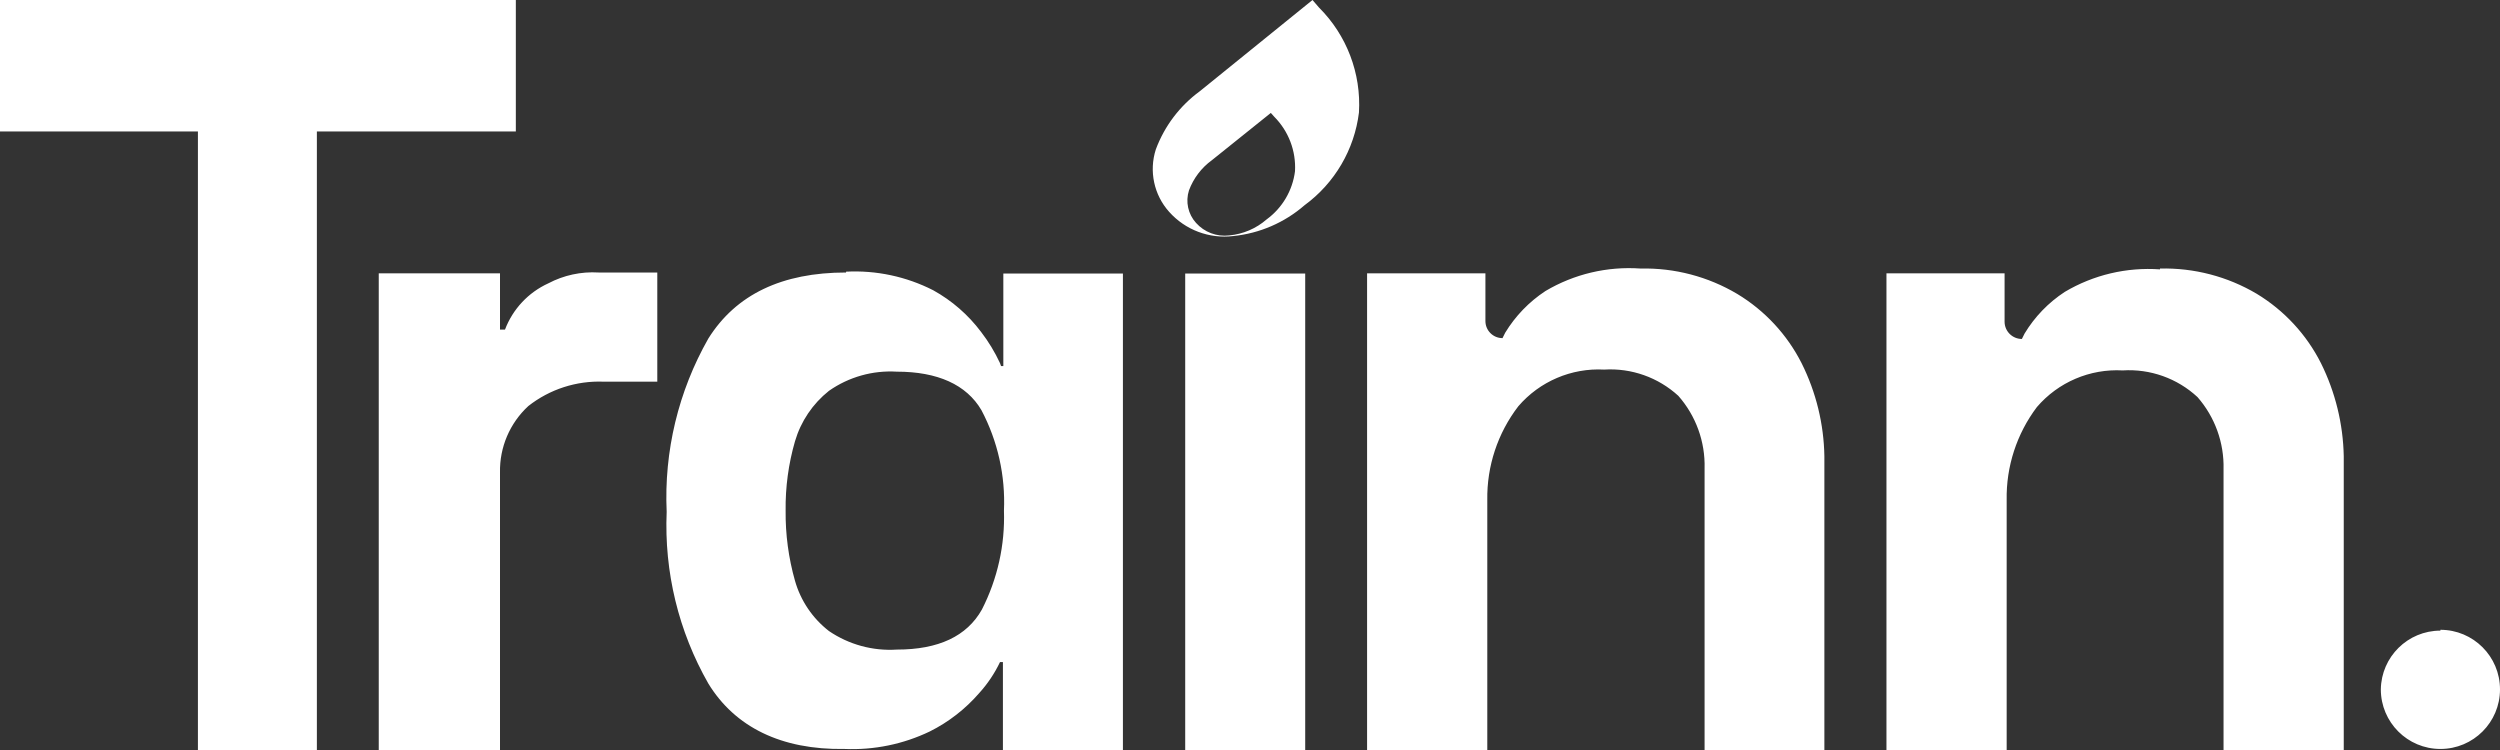 <?xml version="1.0" encoding="UTF-8"?>
<svg width="240px" height="72px" viewBox="0 0 240 72" version="1.1" xmlns="http://www.w3.org/2000/svg" xmlns:xlink="http://www.w3.org/1999/xlink">
    <rect x="0" y="0" width="240" height="72" fill="#333333" stroke="none"/>
    <title>Trainn-type-mono</title>
    <g id="Brand-Book" stroke="none" stroke-width="1" fill="none" fill-rule="evenodd">
        <g id="Trainn-Brand---Page-two" transform="translate(-413, -4099)" fill="#FFFFFF" fill-rule="nonzero">
            <g id="Trainn-type-mono" transform="translate(413, 4099)">
                <path d="M49.52,0 L49.52,12.62 L30.42,12.62 L30.42,72 L19,72 L19,12.62 L0,12.62 L0,0 L49.52,0 Z M63.1,26.16 L63.1,36.64 L57.94,36.64 C55.332,36.539 52.773,37.368 50.72,38.98 C48.941,40.619 47.951,42.942 48,45.36 L48,72 L36.36,72 L36.36,26.24 L48,26.24 L48,31.64 L48.48,31.64 C49.228,29.67 50.723,28.074 52.64,27.2 C54.121,26.418 55.788,26.059 57.46,26.16 L63.1,26.16 Z M125.3,26.26 L125.3,72 L113.78,72 L113.78,26.26 L125.3,26.26 Z M157.5,25.78 C160.761,25.707 163.977,26.553 166.78,28.22 C169.425,29.815 171.567,32.123 172.96,34.88 C174.344,37.653 175.089,40.701 175.14,43.8 L175.14,72 L163.64,72 L163.64,44.96 C163.709,42.405 162.809,39.919 161.12,38 C159.187,36.229 156.617,35.319 154,35.48 C150.856,35.313 147.813,36.613 145.76,39 C143.779,41.578 142.729,44.75 142.78,48 L142.78,72 L131.24,72 L131.24,26.24 L142.6,26.24 L142.6,30.82 C142.6,31.726 143.334,32.46 144.24,32.46 L144.24,32.46 L144.5,31.94 C145.474,30.337 146.793,28.971 148.36,27.94 C151.115,26.305 154.304,25.552 157.5,25.78 Z M207.36,25.78 C210.619,25.701 213.834,26.54 216.64,28.2 C219.287,29.802 221.429,32.117 222.82,34.88 C224.195,37.656 224.94,40.702 225,43.8 L225,72 L213.46,72 L213.46,45.04 C213.524,42.501 212.632,40.031 210.96,38.12 C209.019,36.319 206.423,35.393 203.78,35.56 C200.635,35.387 197.589,36.688 195.54,39.08 C193.605,41.646 192.584,44.786 192.64,48 L192.64,72 L181.1,72 L181.1,26.24 L192.44,26.24 L192.44,30.9 C192.451,31.809 193.191,32.54 194.1,32.54 L194.1,32.54 L194.36,32.02 C195.329,30.413 196.649,29.046 198.22,28.02 C200.975,26.385 204.164,25.632 207.36,25.86 L207.36,25.78 Z M81.22,26.08 C84.114,25.932 86.997,26.546 89.58,27.86 C91.378,28.854 92.946,30.217 94.18,31.86 C94.895,32.79 95.505,33.796 96,34.86 L96.1,35.14 L96.32,35.14 L96.32,26.26 L107.8,26.26 L107.8,72 L96.28,72 L96.28,63.56 L96,63.56 C95.483,64.646 94.809,65.65 94,66.54 C92.677,68.066 91.067,69.317 89.26,70.22 C86.712,71.443 83.903,72.02 81.08,71.9 C75,72 70.56,69.8 68,65.62 C65.141,60.613 63.754,54.9 64,49.14 C63.736,43.327 65.123,37.558 68,32.5 C70.66,28.26 75.08,26.16 81.22,26.16 L81.22,26.08 Z M234.28,60.46 C237.439,60.46 240,63.021 240,66.18 C240,69.339 237.439,71.9 234.28,71.9 C231.121,71.9 228.56,69.339 228.56,66.18 C228.604,63.052 231.152,60.54 234.28,60.54 L234.28,60.46 Z M86.1,35.68 C83.781,35.539 81.483,36.188 79.58,37.52 C78.02,38.759 76.882,40.449 76.32,42.36 C75.694,44.524 75.391,46.768 75.42,49.02 C75.396,51.298 75.699,53.568 76.32,55.76 C76.866,57.673 78.008,59.361 79.58,60.58 C81.495,61.883 83.789,62.509 86.1,62.36 C90.1,62.36 92.82,61.08 94.26,58.52 C95.76,55.584 96.489,52.315 96.38,49.02 C96.529,45.672 95.784,42.344 94.22,39.38 C92.78,36.92 90,35.68 86.1,35.68 Z" id="Combined-Shape-Copy-3"></path>
                <path d="M126.62,0.72 L126,1.97175609e-13 L115.18,8.76 C113.258,10.167 111.791,12.107 110.96,14.34 C110.29,16.425 110.777,18.71 112.24,20.34 C113.789,22.076 116.091,22.943 118.4,22.66 C120.931,22.404 123.321,21.37 125.24,19.7 C128.133,17.58 130.022,14.36 130.46,10.8 C130.684,7.045 129.286,3.374 126.62,0.72 L126.62,0.72 Z M121.6,21.06 C120.592,21.939 119.332,22.478 118,22.6 C116.808,22.743 115.621,22.295 114.82,21.4 C114.054,20.555 113.794,19.367 114.14,18.28 C114.572,17.118 115.337,16.109 116.34,15.38 L122,10.84 L122.32,11.2 C123.701,12.583 124.428,14.489 124.32,16.44 C124.087,18.288 123.103,19.959 121.6,21.06 L121.6,21.06 Z" id="Shape"></path>
            </g>
        </g>
    </g>
</svg>